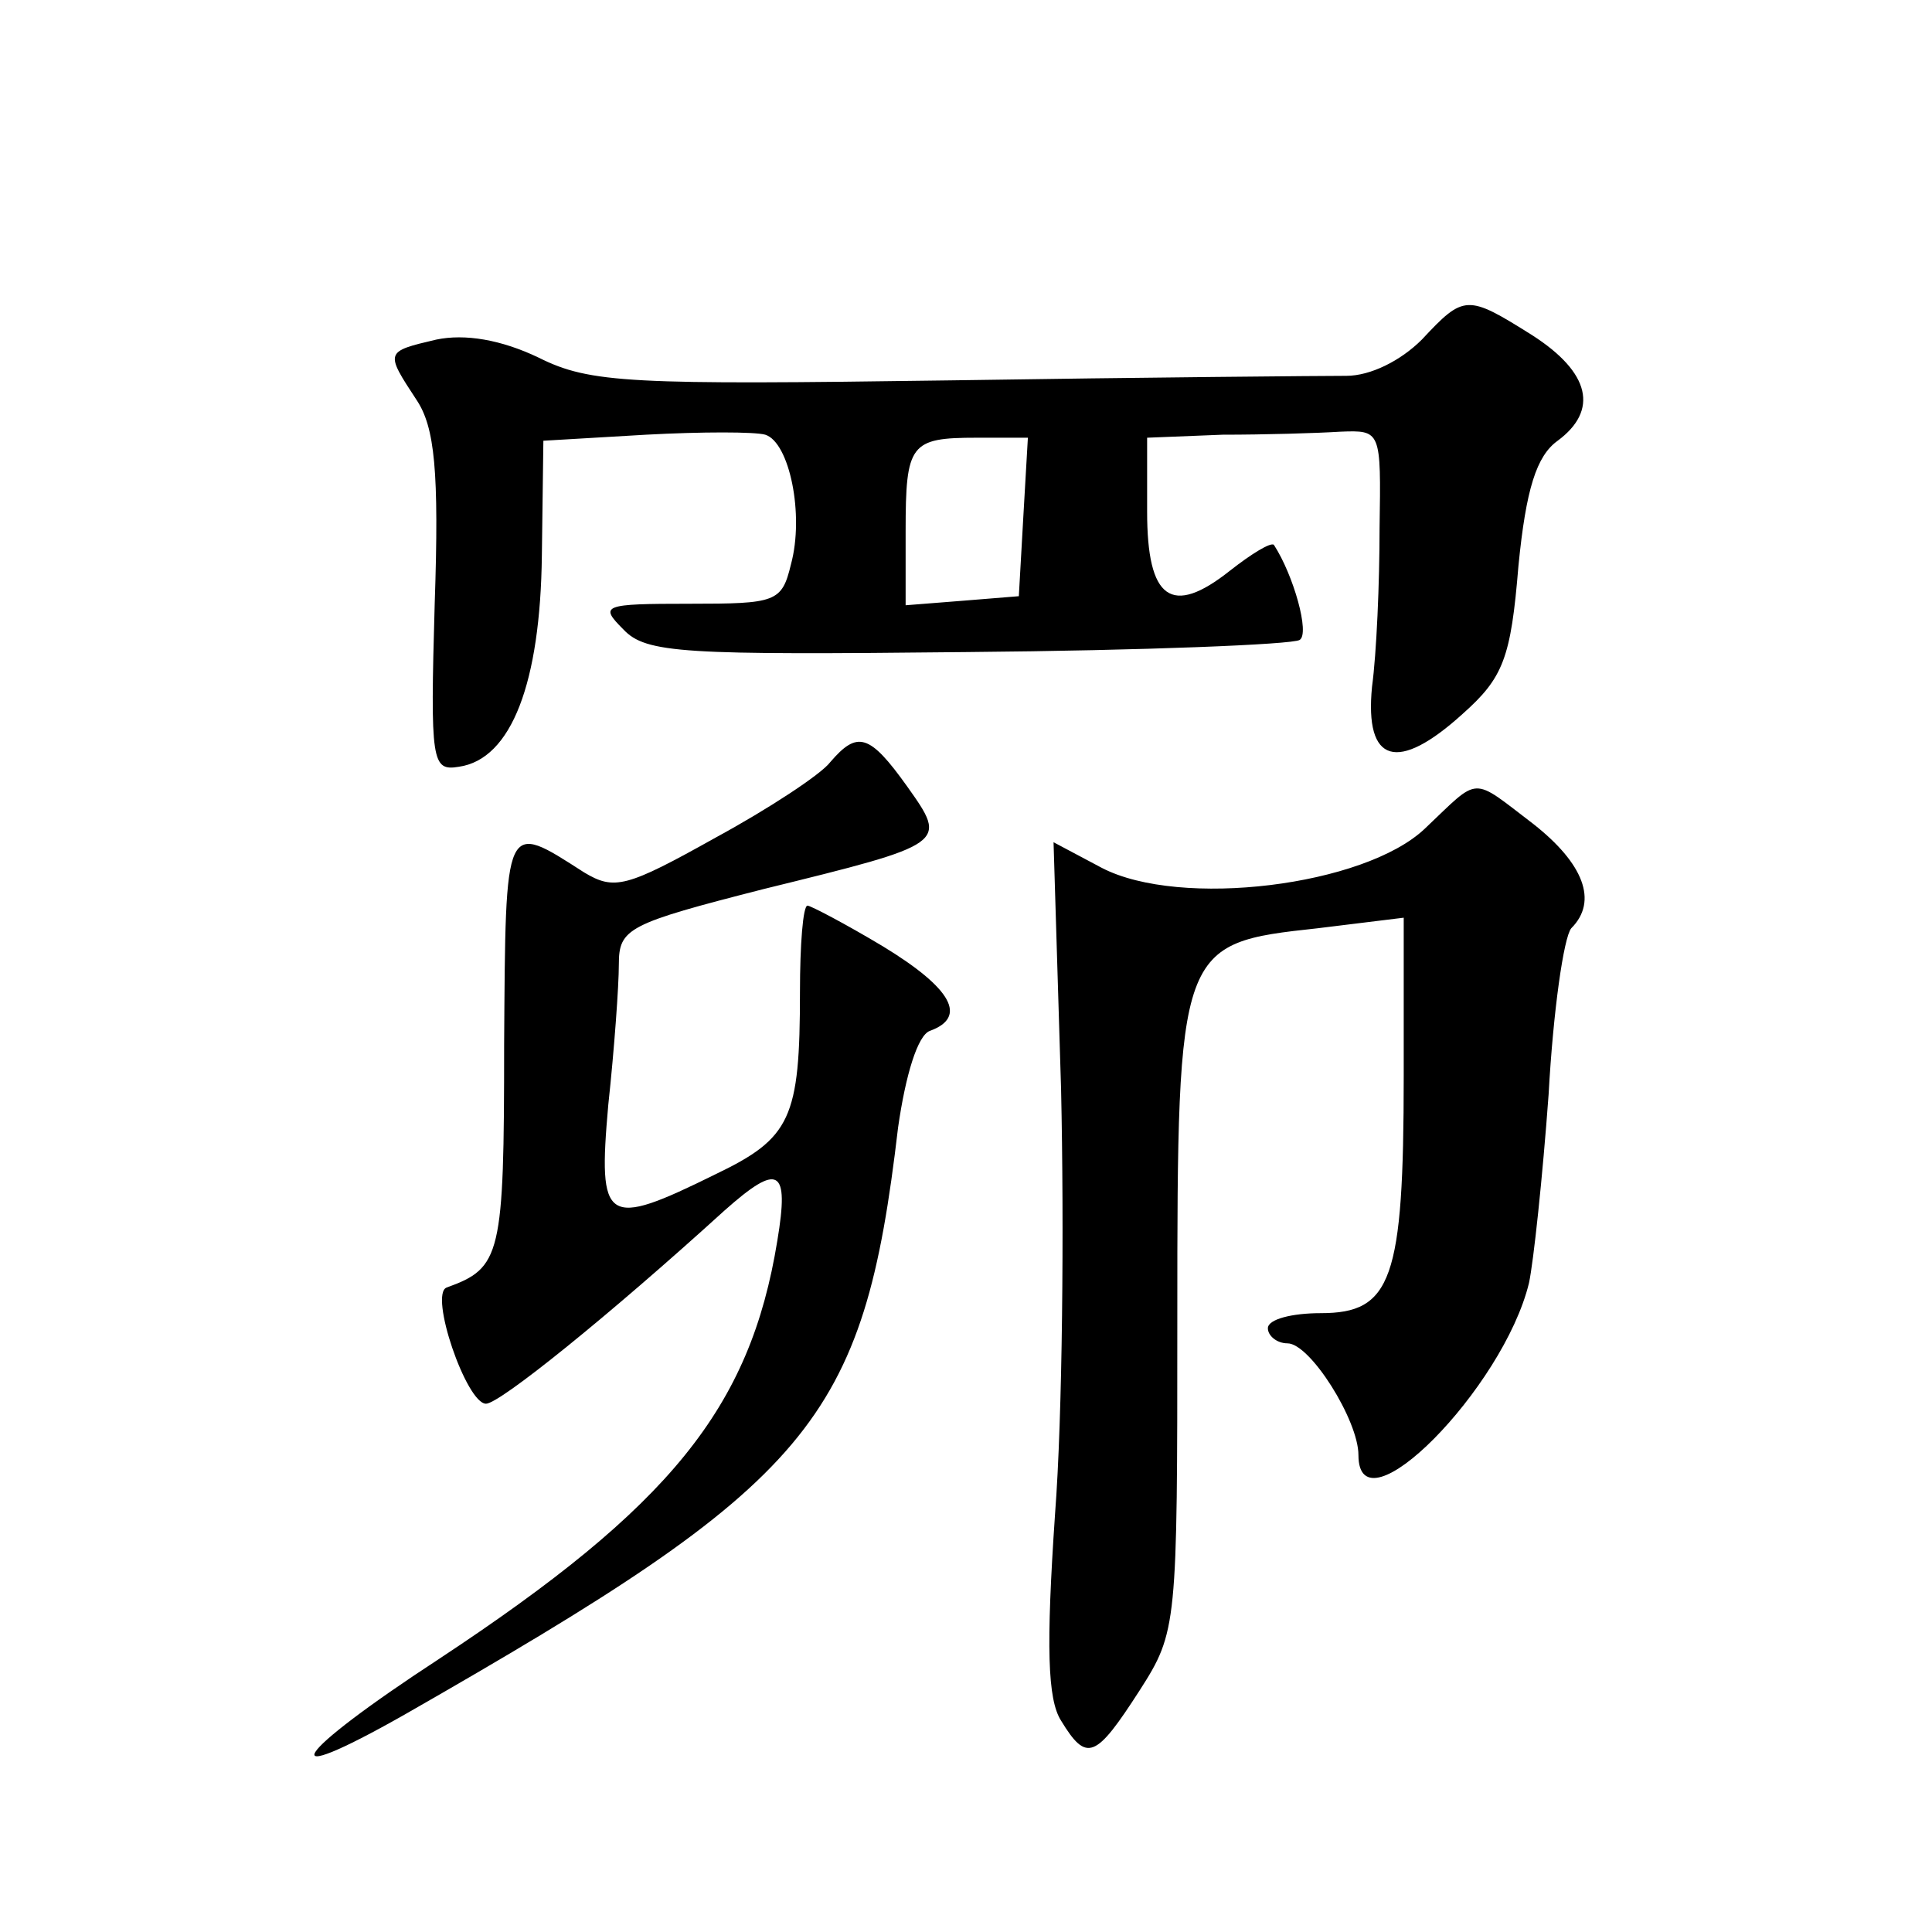 <?xml version="1.0" standalone="no"?>
<!DOCTYPE svg PUBLIC "-//W3C//DTD SVG 20010904//EN"
 "http://www.w3.org/TR/2001/REC-SVG-20010904/DTD/svg10.dtd">
<svg version="1.0" xmlns="http://www.w3.org/2000/svg"
 width="128pt" height="128pt" viewBox="0 0 128 128"
 preserveAspectRatio="xMidYMid meet">
<g transform="translate(0,128) scale(0.1,-0.1)"
fill="#0" stroke="none">
<path d="M942 1055 c-14 -14 -34 -24 -50 -24 -15 0 -133 -1 -262 -3 -212 -3 -239
-2 -273 15 -25 12 -49 16 -68 12 -34 -8 -34 -8 -13 -40 12 -18 15 -47 12 -135 -3
-105 -2 -111 16 -108 35 5 54 56 55 140 l1 76 68 4 c37 2 72 2 79 0 16 -5 26 -53
17 -86 -6 -25 -10 -26 -67 -26 -58 0 -60 -1 -44 -17 15 -16 40 -17 228 -15 117
1 215 5 220 8 7 4 -4 43 -17 63 -2 2 -15 -6 -29 -17 -39 -31 -55 -19 -55 39 l0
49 50 2 c28 0 62 1 78 2 27 1 27 1 26 -64 0 -36 -2 -83 -5 -105 -5 -51 17 -57 60
-18 27 24 32 37 37 98 5 51 12 73 26 83 27 20 22 45 -17 70 -43 27 -45 27 -73 -3z
m-264 -117 l-3 -53 -37 -3 -38 -3 0 49 c0 58 3 62 47 62 l34 0 -3 -52z M550 775
c-6 -8 -41 -31 -76 -50 -59 -33 -67 -35 -87 -23 -53 34 -52 36 -53 -114 0 -140
-2 -148 -38 -161 -12 -4 13 -77 26 -77 9 0 81 58 158 128 36 32 43 28 35 -20 -18
-111 -71 -176 -224 -277 -98 -64 -113 -88 -23 -37 271 155 304 193 327 389 5 35
13 61 21 64 25 9 15 28 -31 56 -25 15 -48 27 -50 27 -3 0 -5 -26 -5 -57 0 -84 -6
-97 -56 -121 -73 -36 -78 -33 -71 46 4 37 7 79 7 93 0 24 6 27 96 50 122 30 122
30 95 68 -25 35 -33 37 -51 16z M944 731 c-40 -38 -162 -53 -214 -26 l-32 17 5
-164 c2 -90 1 -216 -4 -281 -6 -88 -5 -123 4 -137 17 -28 23 -25 52 20 25 39 25
43 25 247 0 247 1 248 93 258 l57 7 0 -105 c0 -135 -8 -157 -55 -157 -19 0 -35
-4 -35 -10 0 -5 6 -10 13 -10 15 0 47 -51 47 -74 0 -53 96 44 113 114 3 14 9 70
13 125 3 55 10 104 15 110 18 18 8 43 -25 69 -42 32 -35 32 -72 -3z"/>
</g>
</svg>
